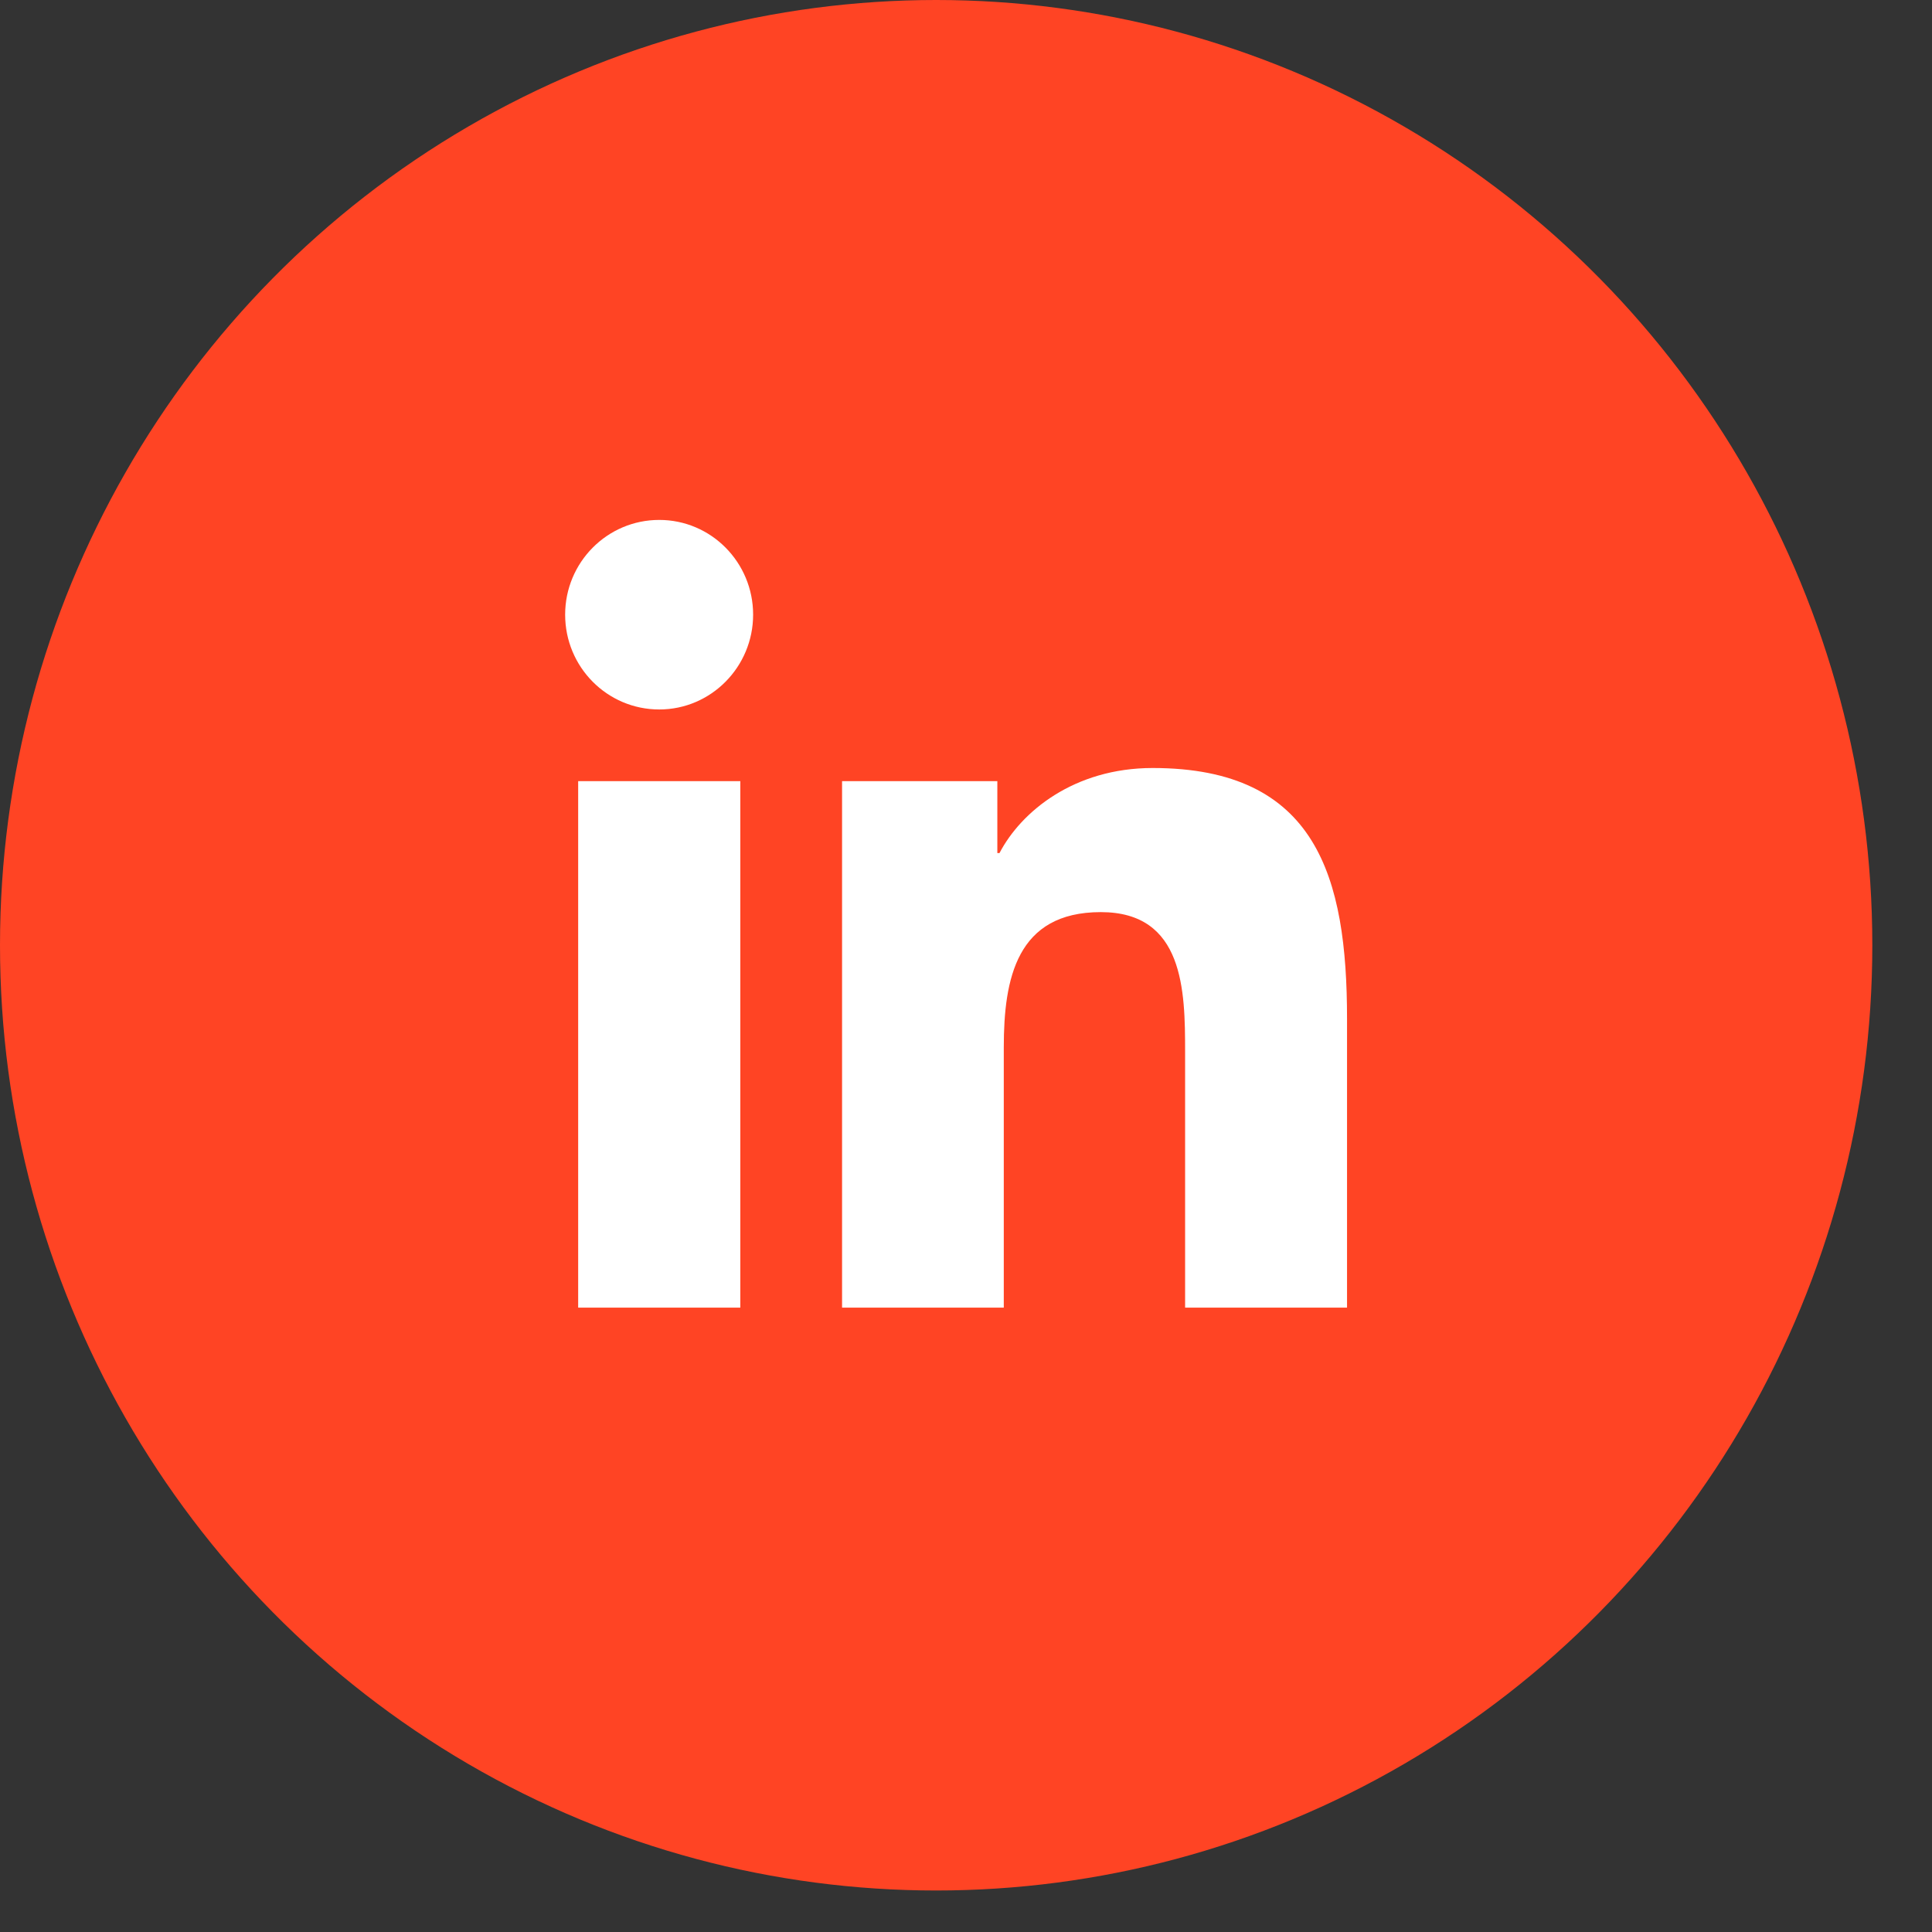 <?xml version="1.0" encoding="UTF-8"?> <svg xmlns="http://www.w3.org/2000/svg" width="27" height="27" viewBox="0 0 27 27" fill="none"><rect x="0" y="0" width="27" height="27" fill="#333333" stroke="none"/><ellipse cx="13.083" cy="13.21" rx="13.083" ry="13.21" fill="#FF4424"></ellipse><path d="M10.346 18.274H8.08V10.917H10.346V18.274ZM9.213 9.915C8.486 9.915 7.898 9.322 7.898 8.59C7.898 7.859 8.486 7.266 9.213 7.266C9.938 7.266 10.525 7.859 10.525 8.59C10.525 9.319 9.938 9.915 9.213 9.915ZM18.825 18.274H16.562V14.698C16.562 13.846 16.547 12.747 15.384 12.747C14.207 12.747 14.028 13.677 14.028 14.637V18.274H11.768V10.917H13.938V11.922H13.968C14.269 11.344 15.009 10.733 16.109 10.733C18.401 10.733 18.825 12.257 18.825 14.237V18.274Z" fill="white"></path></svg> 